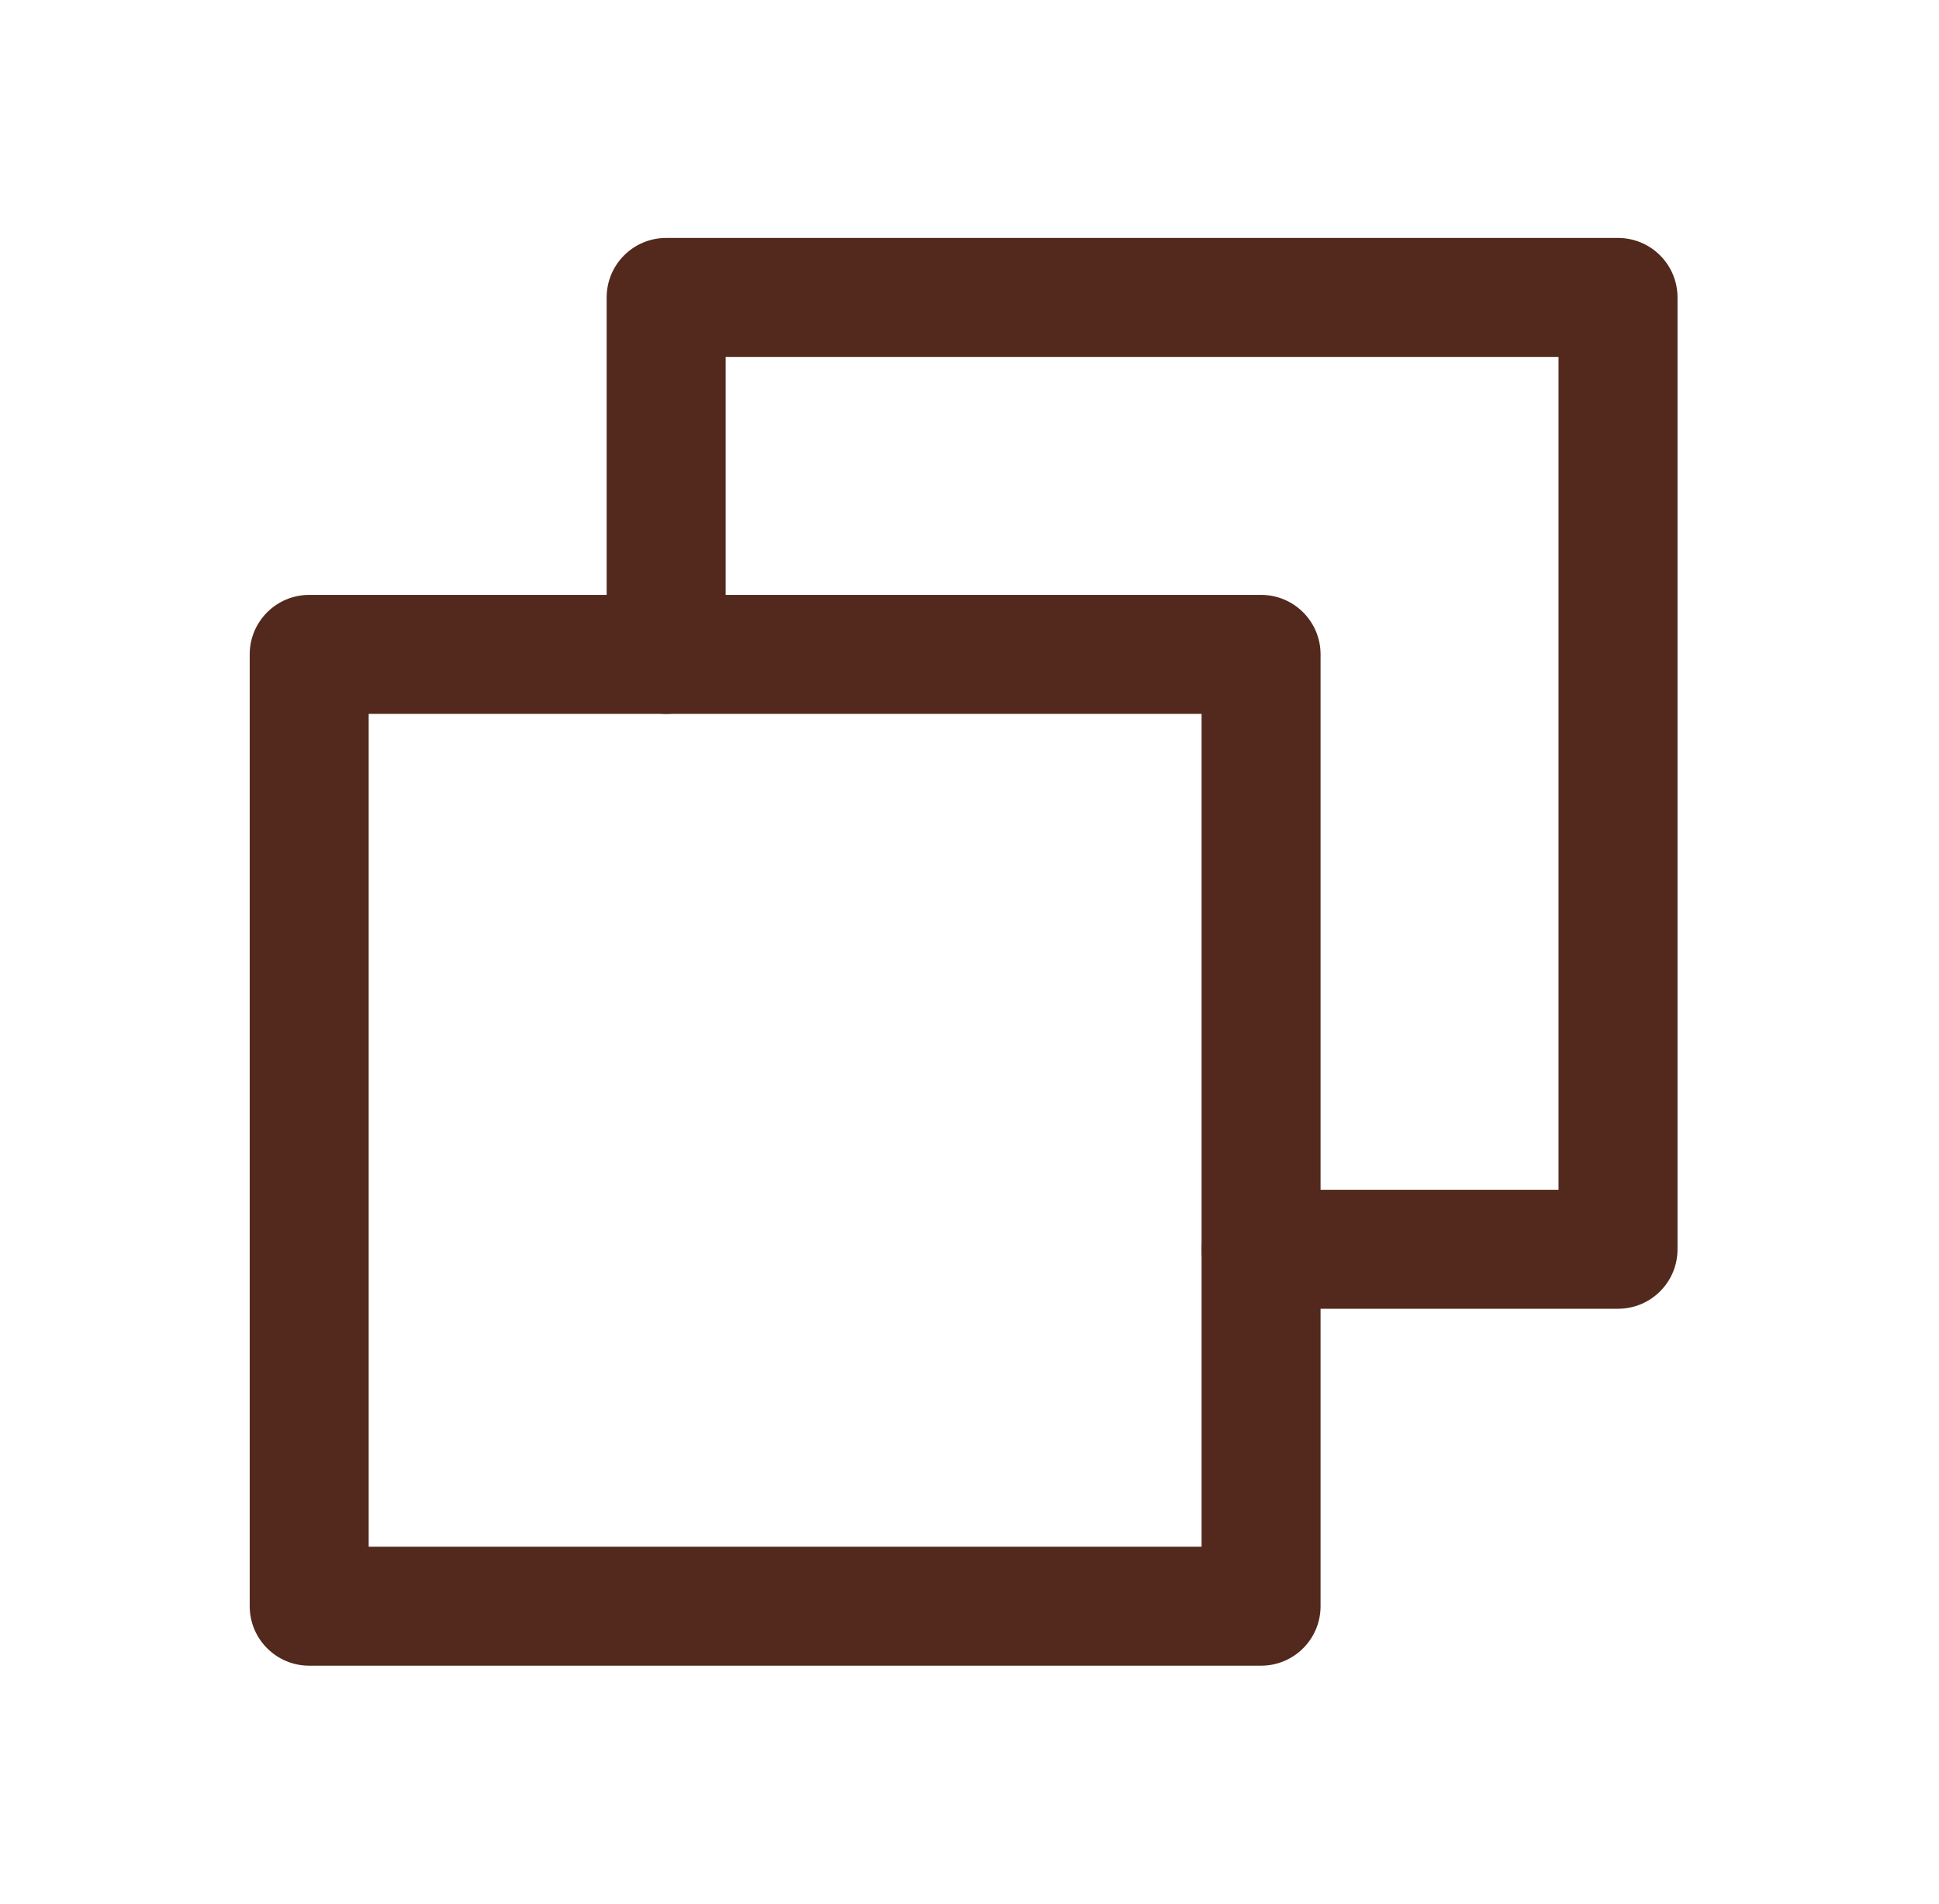 <svg width="55" height="54" viewBox="0 0 55 54" fill="none" xmlns="http://www.w3.org/2000/svg">
<path fill-rule="evenodd" clip-rule="evenodd" d="M17.208 8.438C17.208 7.506 17.963 6.75 18.895 6.75H45.895C46.828 6.75 47.583 7.506 47.583 8.438V35.438C47.583 36.37 46.828 37.125 45.895 37.125H35.77C34.839 37.125 34.083 36.37 34.083 35.438C34.083 34.505 34.839 33.75 35.77 33.75H44.208V10.125H20.583V18.562C20.583 19.494 19.828 20.25 18.895 20.25C17.963 20.25 17.208 19.494 17.208 18.562V8.438Z" fill="#52291C"/>
<path fill-rule="evenodd" clip-rule="evenodd" d="M7.083 18.562C7.083 17.631 7.839 16.875 8.771 16.875H35.77C36.703 16.875 37.458 17.631 37.458 18.562V45.562C37.458 46.495 36.703 47.25 35.77 47.25H8.771C7.839 47.25 7.083 46.495 7.083 45.562V18.562ZM10.458 20.25V43.875H34.083V20.25H10.458Z" fill="#52291C"/>
</svg>
